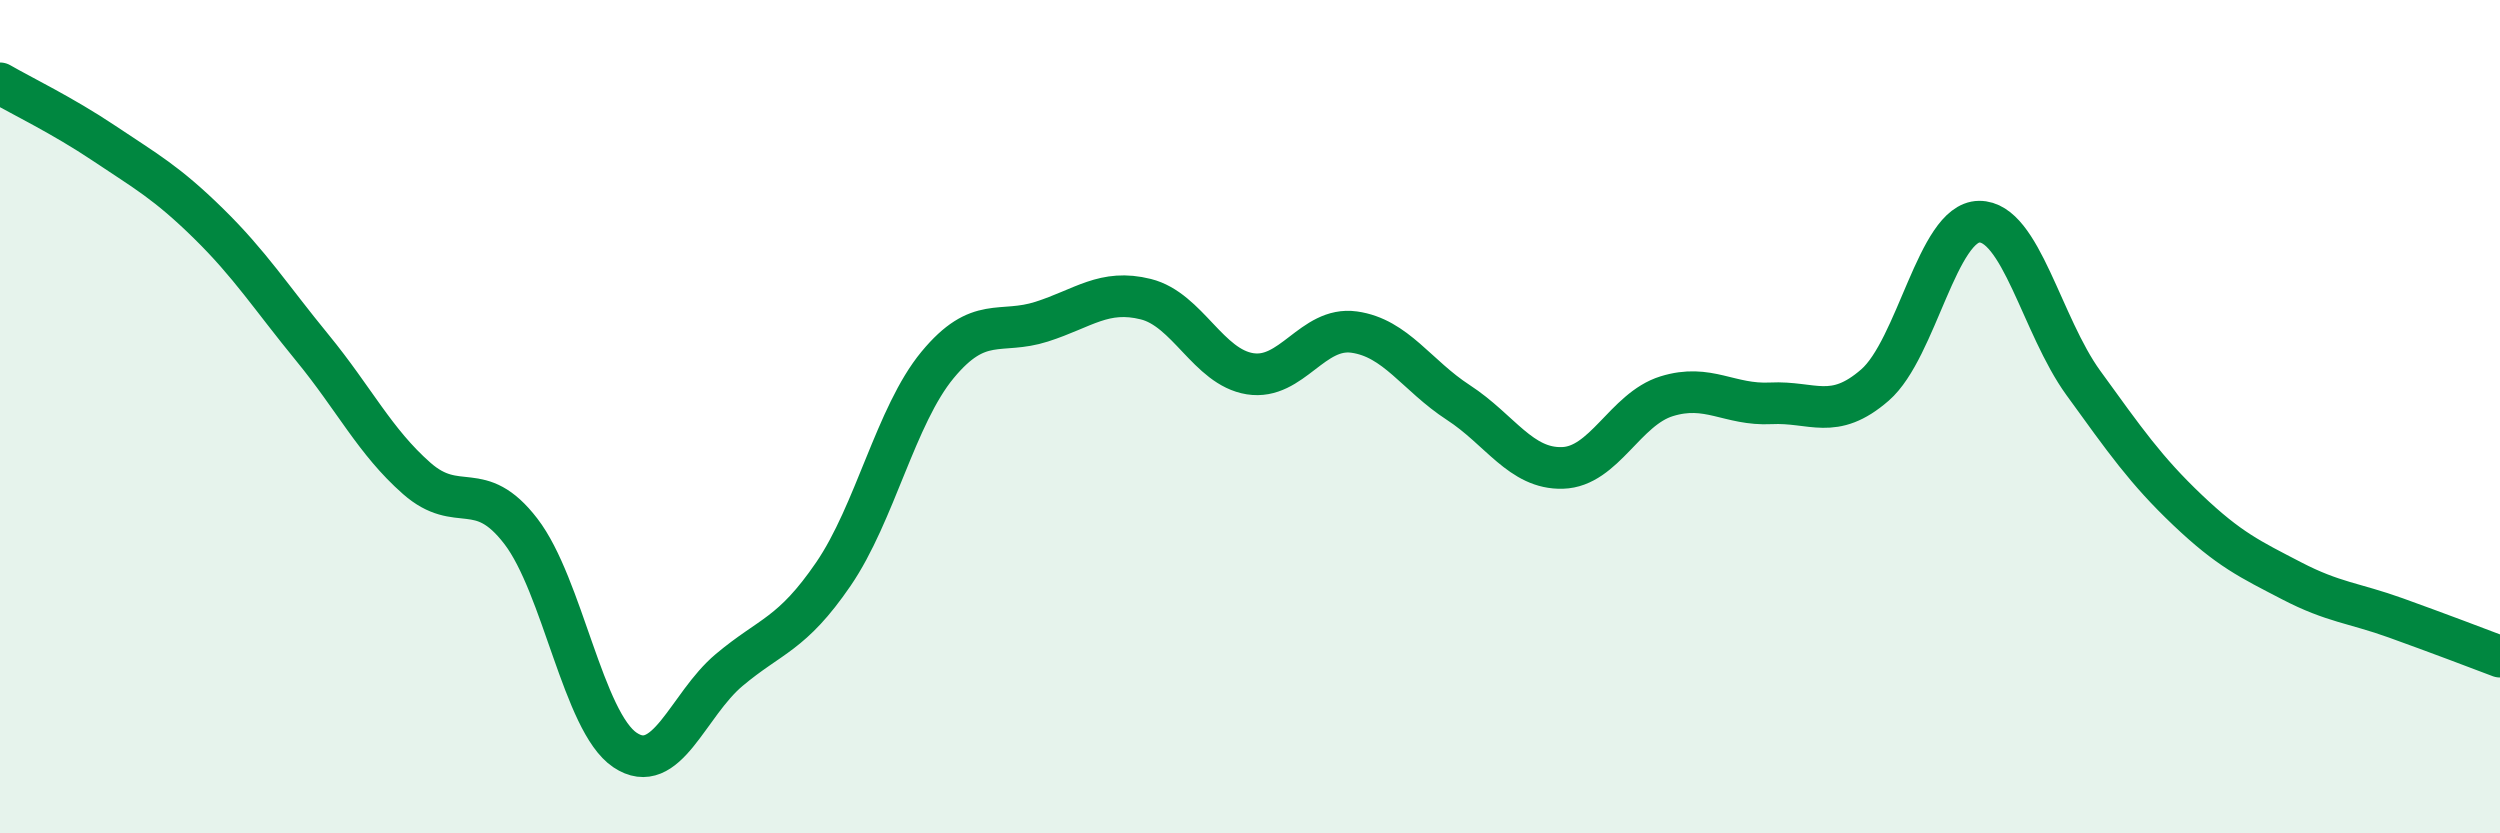 
    <svg width="60" height="20" viewBox="0 0 60 20" xmlns="http://www.w3.org/2000/svg">
      <path
        d="M 0,2 C 0.5,2.29 1.5,2.77 2.5,3.44 C 3.5,4.11 4,4.38 5,5.36 C 6,6.34 6.5,7.13 7.5,8.35 C 8.5,9.57 9,10.6 10,11.48 C 11,12.36 11.5,11.45 12.5,12.75 C 13.5,14.05 14,17.33 15,18 C 16,18.67 16.5,16.92 17.5,16.08 C 18.5,15.24 19,15.24 20,13.78 C 21,12.32 21.5,9.97 22.5,8.76 C 23.5,7.55 24,8.04 25,7.72 C 26,7.4 26.5,6.93 27.5,7.18 C 28.5,7.43 29,8.81 30,8.97 C 31,9.13 31.5,7.83 32.5,7.97 C 33.5,8.11 34,9.01 35,9.66 C 36,10.31 36.5,11.26 37.5,11.23 C 38.5,11.2 39,9.82 40,9.51 C 41,9.2 41.5,9.73 42.5,9.68 C 43.5,9.63 44,10.11 45,9.24 C 46,8.37 46.5,5.33 47.5,5.32 C 48.5,5.31 49,7.81 50,9.19 C 51,10.57 51.5,11.29 52.5,12.24 C 53.5,13.19 54,13.42 55,13.94 C 56,14.46 56.5,14.47 57.5,14.83 C 58.5,15.19 59.5,15.57 60,15.76L60 20L0 20Z"
        fill="#008740"
        opacity="0.1"
        stroke-linecap="round"
        stroke-linejoin="round"
      />
      <path
        d="M 0,2 C 0.5,2.29 1.5,2.77 2.5,3.44 C 3.5,4.11 4,4.38 5,5.36 C 6,6.34 6.5,7.13 7.5,8.35 C 8.5,9.57 9,10.6 10,11.48 C 11,12.36 11.5,11.45 12.5,12.75 C 13.5,14.05 14,17.33 15,18 C 16,18.67 16.5,16.92 17.5,16.08 C 18.5,15.24 19,15.24 20,13.78 C 21,12.32 21.5,9.97 22.5,8.76 C 23.5,7.55 24,8.04 25,7.72 C 26,7.4 26.5,6.93 27.5,7.18 C 28.5,7.43 29,8.81 30,8.97 C 31,9.13 31.5,7.83 32.5,7.97 C 33.5,8.11 34,9.01 35,9.66 C 36,10.31 36.5,11.26 37.5,11.23 C 38.5,11.2 39,9.82 40,9.51 C 41,9.2 41.5,9.73 42.5,9.68 C 43.5,9.63 44,10.11 45,9.24 C 46,8.37 46.5,5.33 47.5,5.32 C 48.5,5.31 49,7.81 50,9.19 C 51,10.57 51.5,11.29 52.5,12.24 C 53.5,13.19 54,13.42 55,13.94 C 56,14.46 56.5,14.47 57.5,14.83 C 58.5,15.19 59.5,15.57 60,15.76"
        stroke="#008740"
        stroke-width="1"
        fill="none"
        stroke-linecap="round"
        stroke-linejoin="round"
      />
    </svg>
  
